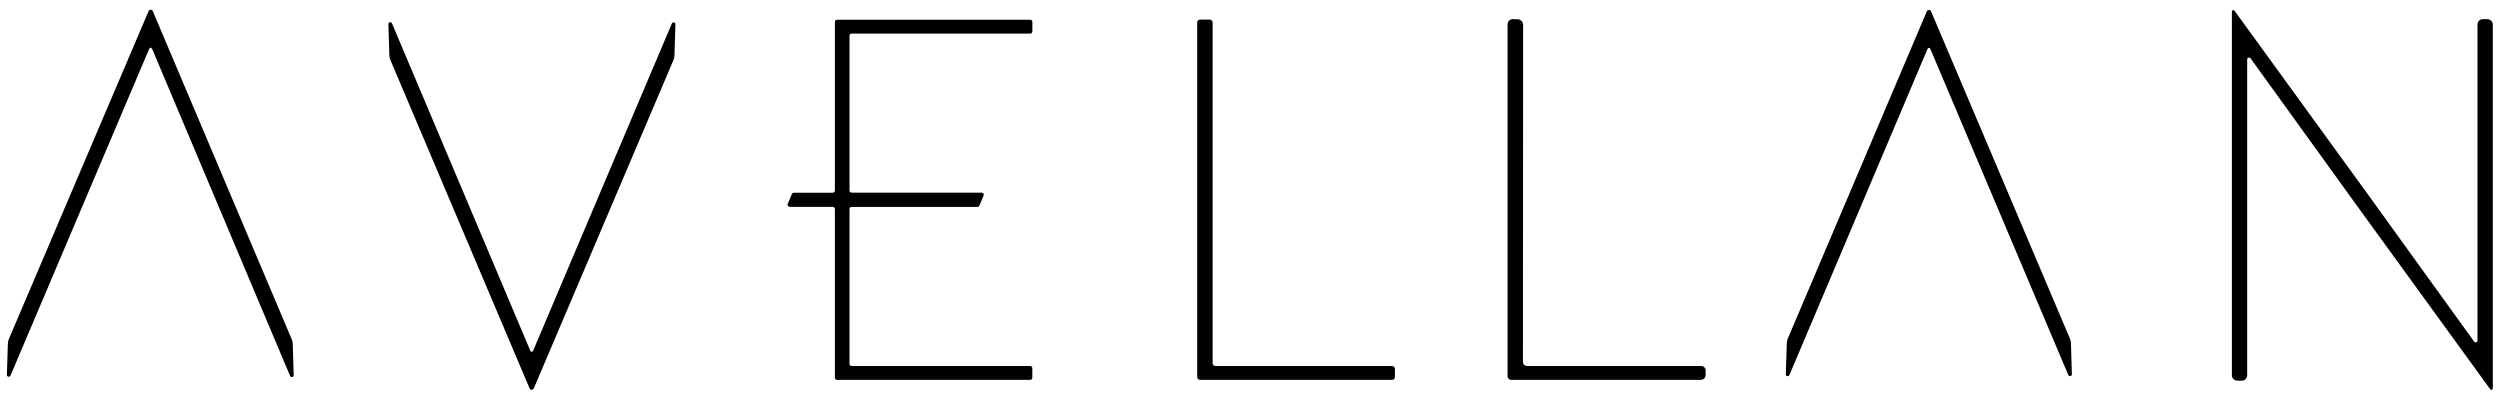 <svg width="707" height="113" viewBox="0 0 707 113" fill="none" xmlns="http://www.w3.org/2000/svg">
<path d="M42.579 2.754C42.779 2.754 42.95 2.813 43.092 2.931C43.128 2.956 43.153 2.994 43.163 3.037L82.507 95.962C82.671 96.347 82.766 96.766 82.79 97.198L83.055 106.079C83.06 106.204 83.021 106.328 82.944 106.427C82.866 106.526 82.756 106.595 82.633 106.62C82.509 106.646 82.381 106.627 82.27 106.566C82.16 106.506 82.075 106.408 82.03 106.291C64.531 64.846 51.535 34.035 43.039 13.86C42.933 13.613 42.779 13.489 42.579 13.489C42.414 13.489 42.279 13.613 42.173 13.86C33.618 34.012 20.55 64.793 2.97 106.202C2.925 106.32 2.839 106.418 2.729 106.478C2.618 106.539 2.49 106.558 2.367 106.532C2.243 106.507 2.133 106.438 2.056 106.339C1.978 106.24 1.939 106.116 1.944 105.99L2.227 97.109C2.251 96.677 2.346 96.259 2.51 95.874L42.067 3.037C42.076 2.994 42.101 2.956 42.137 2.931C42.279 2.813 42.426 2.754 42.579 2.754Z" fill="black"/>
<path d="M545.539 2.825C545.692 2.825 545.839 2.878 545.981 2.984C546.017 3.009 546.042 3.047 546.052 3.09L585.378 95.768C585.54 96.148 585.636 96.56 585.661 96.986L585.926 105.849C585.922 105.968 585.879 106.081 585.802 106.172C585.726 106.263 585.622 106.325 585.506 106.349C585.39 106.374 585.269 106.359 585.162 106.306C585.056 106.254 584.97 106.168 584.919 106.061C567.432 64.734 554.435 34.012 545.928 13.896C545.822 13.649 545.686 13.525 545.521 13.525C545.333 13.525 545.185 13.649 545.079 13.896C536.572 34.012 523.563 64.728 506.053 106.044C506.008 106.161 505.923 106.259 505.812 106.319C505.702 106.38 505.573 106.399 505.45 106.373C505.327 106.348 505.217 106.279 505.139 106.18C505.062 106.081 505.022 105.957 505.028 105.832L505.311 96.968C505.336 96.542 505.431 96.13 505.593 95.75L544.956 3.09C544.963 3.067 544.974 3.046 544.989 3.028C545.004 3.01 545.023 2.995 545.044 2.984C545.185 2.878 545.35 2.825 545.539 2.825Z" fill="black"/>
<path d="M669.812 55.211C670.413 56.047 680.37 69.842 699.683 96.597C699.748 96.685 699.84 96.75 699.945 96.784C700.049 96.818 700.162 96.818 700.266 96.785C700.371 96.752 700.463 96.688 700.529 96.6C700.596 96.513 700.633 96.407 700.637 96.297V6.921C700.637 6.523 700.793 6.141 701.072 5.86C701.35 5.579 701.728 5.42 702.122 5.42H703.43C703.838 5.42 704.229 5.582 704.517 5.87C704.805 6.158 704.967 6.549 704.967 6.956V109.822C704.972 109.91 704.947 109.997 704.897 110.07C704.847 110.143 704.774 110.198 704.69 110.226C704.606 110.254 704.515 110.254 704.431 110.225C704.347 110.197 704.275 110.142 704.225 110.069C679.563 76.11 666.925 58.707 666.312 57.859C665.711 57.012 655.754 43.217 636.441 16.473C636.374 16.392 636.283 16.333 636.182 16.303C636.08 16.273 635.972 16.275 635.872 16.307C635.771 16.34 635.682 16.401 635.617 16.484C635.551 16.567 635.512 16.668 635.505 16.773V106.149C635.505 106.547 635.348 106.929 635.07 107.211C634.791 107.492 634.414 107.65 634.02 107.65H632.712C632.304 107.65 631.913 107.488 631.625 107.2C631.336 106.912 631.174 106.521 631.174 106.114V3.249C631.175 3.165 631.203 3.084 631.252 3.016C631.301 2.948 631.37 2.897 631.449 2.87C631.529 2.843 631.615 2.841 631.695 2.865C631.776 2.888 631.847 2.936 631.899 3.001C656.573 36.96 669.211 54.364 669.812 55.211Z" fill="black"/>
<path d="M393.675 107.421H339.377C339.162 107.421 338.955 107.335 338.803 107.183C338.65 107.03 338.564 106.824 338.564 106.608V6.356C338.564 6.141 338.65 5.934 338.803 5.782C338.955 5.63 339.162 5.544 339.377 5.544H342.117C342.333 5.544 342.54 5.63 342.692 5.782C342.845 5.934 342.93 6.141 342.93 6.356V102.689C342.93 102.904 343.016 103.111 343.168 103.263C343.321 103.415 343.528 103.501 343.743 103.501H393.675C393.891 103.501 394.098 103.586 394.25 103.739C394.402 103.891 394.488 104.098 394.488 104.313V106.608C394.488 106.824 394.402 107.03 394.25 107.183C394.098 107.335 393.891 107.421 393.675 107.421Z" fill="black"/>
<path d="M481.114 103.501C481.278 103.501 481.44 103.534 481.591 103.597C481.743 103.66 481.88 103.753 481.995 103.869C482.11 103.986 482.201 104.124 482.262 104.276C482.323 104.428 482.353 104.591 482.351 104.755V106.079C482.346 106.437 482.199 106.778 481.941 107.029C481.683 107.28 481.335 107.421 480.972 107.421H427.311C427.183 107.421 427.057 107.396 426.939 107.347C426.821 107.298 426.714 107.227 426.624 107.136C426.533 107.046 426.462 106.939 426.413 106.821C426.364 106.704 426.339 106.577 426.339 106.45V6.886C426.339 6.685 426.379 6.487 426.458 6.302C426.537 6.117 426.653 5.95 426.798 5.812C426.944 5.673 427.116 5.565 427.304 5.495C427.493 5.425 427.693 5.393 427.894 5.403L429.238 5.456C429.642 5.474 430.024 5.646 430.304 5.935C430.584 6.225 430.74 6.61 430.74 7.01L430.687 102.336C430.687 102.645 430.812 102.941 431.034 103.16C431.256 103.378 431.557 103.501 431.871 103.501H481.114Z" fill="black"/>
<path d="M224.49 54.505H235.502C235.661 54.505 235.814 54.442 235.927 54.329C236.039 54.217 236.103 54.064 236.103 53.905V6.18C236.103 6.021 236.166 5.868 236.279 5.755C236.391 5.643 236.544 5.58 236.704 5.58H291.355C291.514 5.58 291.667 5.643 291.78 5.755C291.892 5.868 291.956 6.021 291.956 6.18V8.899C291.956 9.058 291.892 9.211 291.78 9.323C291.667 9.436 291.514 9.499 291.355 9.499H240.84C240.68 9.499 240.527 9.563 240.415 9.675C240.302 9.788 240.239 9.94 240.239 10.1V53.887C240.239 54.046 240.302 54.199 240.415 54.312C240.527 54.424 240.68 54.487 240.84 54.487H277.621C277.719 54.489 277.816 54.514 277.902 54.561C277.988 54.608 278.062 54.675 278.116 54.757C278.17 54.839 278.203 54.933 278.212 55.031C278.221 55.128 278.207 55.227 278.169 55.317L276.967 58.142C276.922 58.251 276.846 58.344 276.749 58.41C276.652 58.476 276.537 58.512 276.419 58.513H240.84C240.68 58.513 240.527 58.576 240.415 58.689C240.302 58.801 240.239 58.954 240.239 59.113V102.901C240.239 103.06 240.302 103.213 240.415 103.325C240.527 103.438 240.68 103.501 240.84 103.501H291.337C291.496 103.501 291.649 103.564 291.762 103.677C291.875 103.79 291.938 103.942 291.938 104.101V106.821C291.938 106.98 291.875 107.132 291.762 107.245C291.649 107.358 291.496 107.421 291.337 107.421H236.704C236.544 107.421 236.391 107.358 236.279 107.245C236.166 107.132 236.103 106.98 236.103 106.821V59.096C236.103 58.937 236.039 58.784 235.927 58.671C235.814 58.559 235.661 58.495 235.502 58.495H223.306C223.208 58.494 223.111 58.469 223.025 58.422C222.939 58.375 222.866 58.307 222.812 58.226C222.758 58.144 222.724 58.05 222.715 57.952C222.706 57.855 222.721 57.756 222.758 57.666L223.942 54.876C223.987 54.767 224.063 54.674 224.161 54.608C224.258 54.542 224.373 54.507 224.49 54.505Z" fill="black"/>
<path d="M150.344 99.475C150.544 99.487 150.697 99.364 150.803 99.105C159.346 78.929 172.408 48.119 189.989 6.674C190.034 6.557 190.119 6.459 190.229 6.398C190.34 6.338 190.468 6.319 190.591 6.344C190.715 6.37 190.825 6.438 190.902 6.537C190.98 6.637 191.019 6.76 191.014 6.886L190.731 15.767C190.708 16.199 190.612 16.617 190.448 17.003L150.909 109.945C150.902 109.968 150.891 109.989 150.876 110.007C150.861 110.026 150.842 110.041 150.821 110.051C150.691 110.169 150.526 110.228 150.326 110.228C150.173 110.228 150.025 110.169 149.884 110.051C149.848 110.026 149.823 109.988 149.813 109.945L110.398 16.95C110.234 16.564 110.139 16.146 110.115 15.714L109.833 6.833C109.827 6.707 109.867 6.584 109.944 6.485C110.021 6.385 110.132 6.317 110.255 6.291C110.378 6.266 110.507 6.285 110.617 6.345C110.727 6.406 110.813 6.504 110.858 6.621C128.391 48.09 141.418 78.918 149.937 99.105C150.043 99.352 150.179 99.475 150.344 99.475Z" fill="black"/>
</svg>
